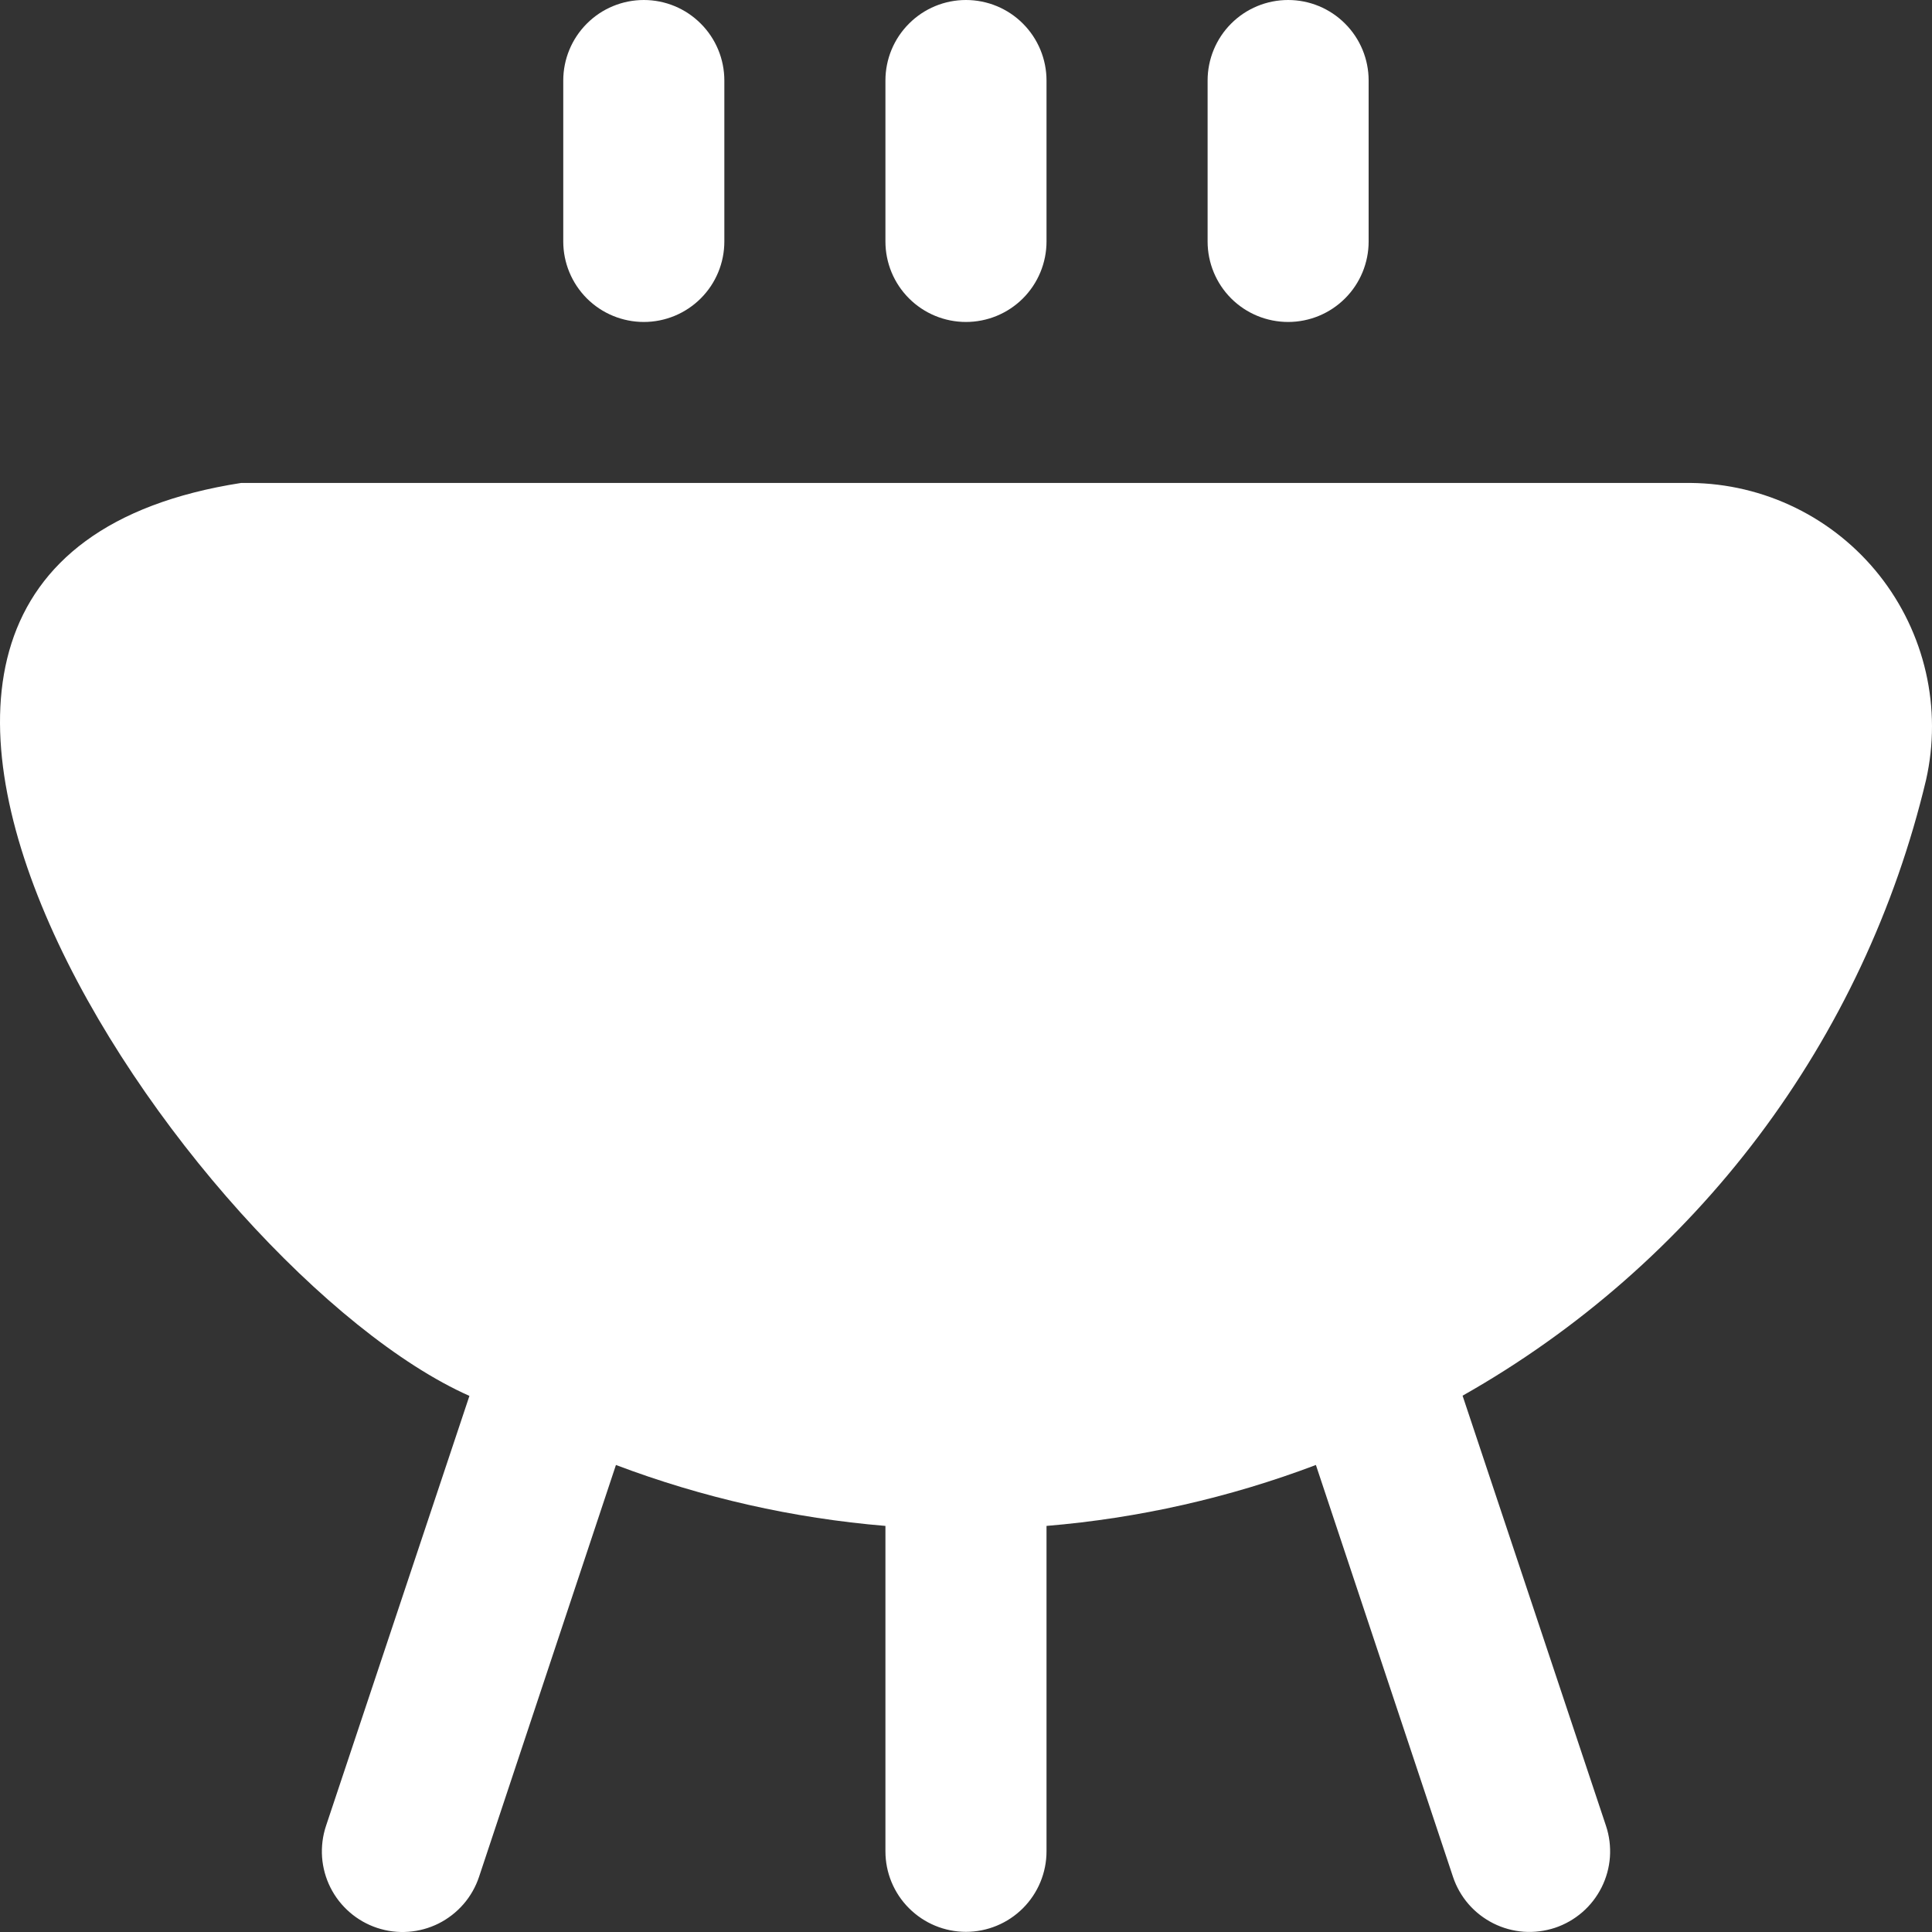 <svg width="37" height="37" viewBox="0 0 37 37" fill="none" xmlns="http://www.w3.org/2000/svg">
<rect x="0" y="0" width="37" height="37" fill="#333333" stroke="none"/>
<path d="M36.886 14.937C36.298 17.407 35.206 19.73 33.679 21.759C32.151 23.787 30.221 25.479 28.01 26.729L30.757 34.968C30.821 35.16 30.846 35.363 30.832 35.566C30.817 35.768 30.763 35.965 30.672 36.146C30.581 36.327 30.456 36.489 30.302 36.622C30.149 36.754 29.971 36.856 29.779 36.92C29.586 36.983 29.383 37.009 29.181 36.995C28.979 36.98 28.781 36.926 28.6 36.835C28.419 36.744 28.257 36.619 28.124 36.466C27.991 36.312 27.89 36.135 27.826 35.942L25.201 28.056C23.544 28.683 21.808 29.076 20.042 29.223V35.455C20.042 35.864 19.879 36.256 19.59 36.545C19.301 36.834 18.908 36.997 18.499 36.997C18.09 36.997 17.698 36.834 17.409 36.545C17.119 36.256 16.957 35.864 16.957 35.455V29.223C15.191 29.076 13.454 28.683 11.796 28.056L9.174 35.944C9.11 36.136 9.009 36.314 8.876 36.467C8.743 36.62 8.581 36.746 8.4 36.837C8.219 36.927 8.021 36.982 7.819 36.996C7.617 37.011 7.414 36.985 7.221 36.921C7.029 36.857 6.851 36.756 6.698 36.623C6.544 36.49 6.419 36.329 6.328 36.148C6.237 35.967 6.183 35.769 6.168 35.567C6.154 35.365 6.179 35.162 6.243 34.969L8.99 26.733C3.64 24.356 -5.644 10.848 4.618 9.249H32.381C33.077 9.256 33.762 9.419 34.387 9.725C35.012 10.031 35.56 10.473 35.992 11.018C36.424 11.564 36.728 12.199 36.883 12.877C37.038 13.555 37.039 14.259 36.886 14.937ZM18.499 6.166C18.908 6.166 19.301 6.004 19.59 5.715C19.879 5.426 20.042 5.033 20.042 4.625V1.542C20.042 1.133 19.879 0.741 19.59 0.452C19.301 0.162 18.908 0 18.499 0C18.09 0 17.698 0.162 17.409 0.452C17.119 0.741 16.957 1.133 16.957 1.542V4.625C16.957 5.033 17.119 5.426 17.409 5.715C17.698 6.004 18.09 6.166 18.499 6.166ZM24.669 6.166C25.078 6.166 25.47 6.004 25.759 5.715C26.049 5.426 26.211 5.033 26.211 4.625V1.542C26.211 1.133 26.049 0.741 25.759 0.452C25.47 0.162 25.078 0 24.669 0C24.26 0 23.867 0.162 23.578 0.452C23.289 0.741 23.127 1.133 23.127 1.542V4.625C23.127 5.033 23.289 5.426 23.578 5.715C23.867 6.004 24.26 6.166 24.669 6.166ZM12.33 6.166C12.739 6.166 13.131 6.004 13.42 5.715C13.71 5.426 13.872 5.033 13.872 4.625V1.542C13.872 1.133 13.71 0.741 13.42 0.452C13.131 0.162 12.739 0 12.33 0C11.921 0 11.528 0.162 11.239 0.452C10.95 0.741 10.787 1.133 10.787 1.542V4.625C10.787 5.033 10.95 5.426 11.239 5.715C11.528 6.004 11.921 6.166 12.33 6.166Z" fill="white"/>
</svg>
